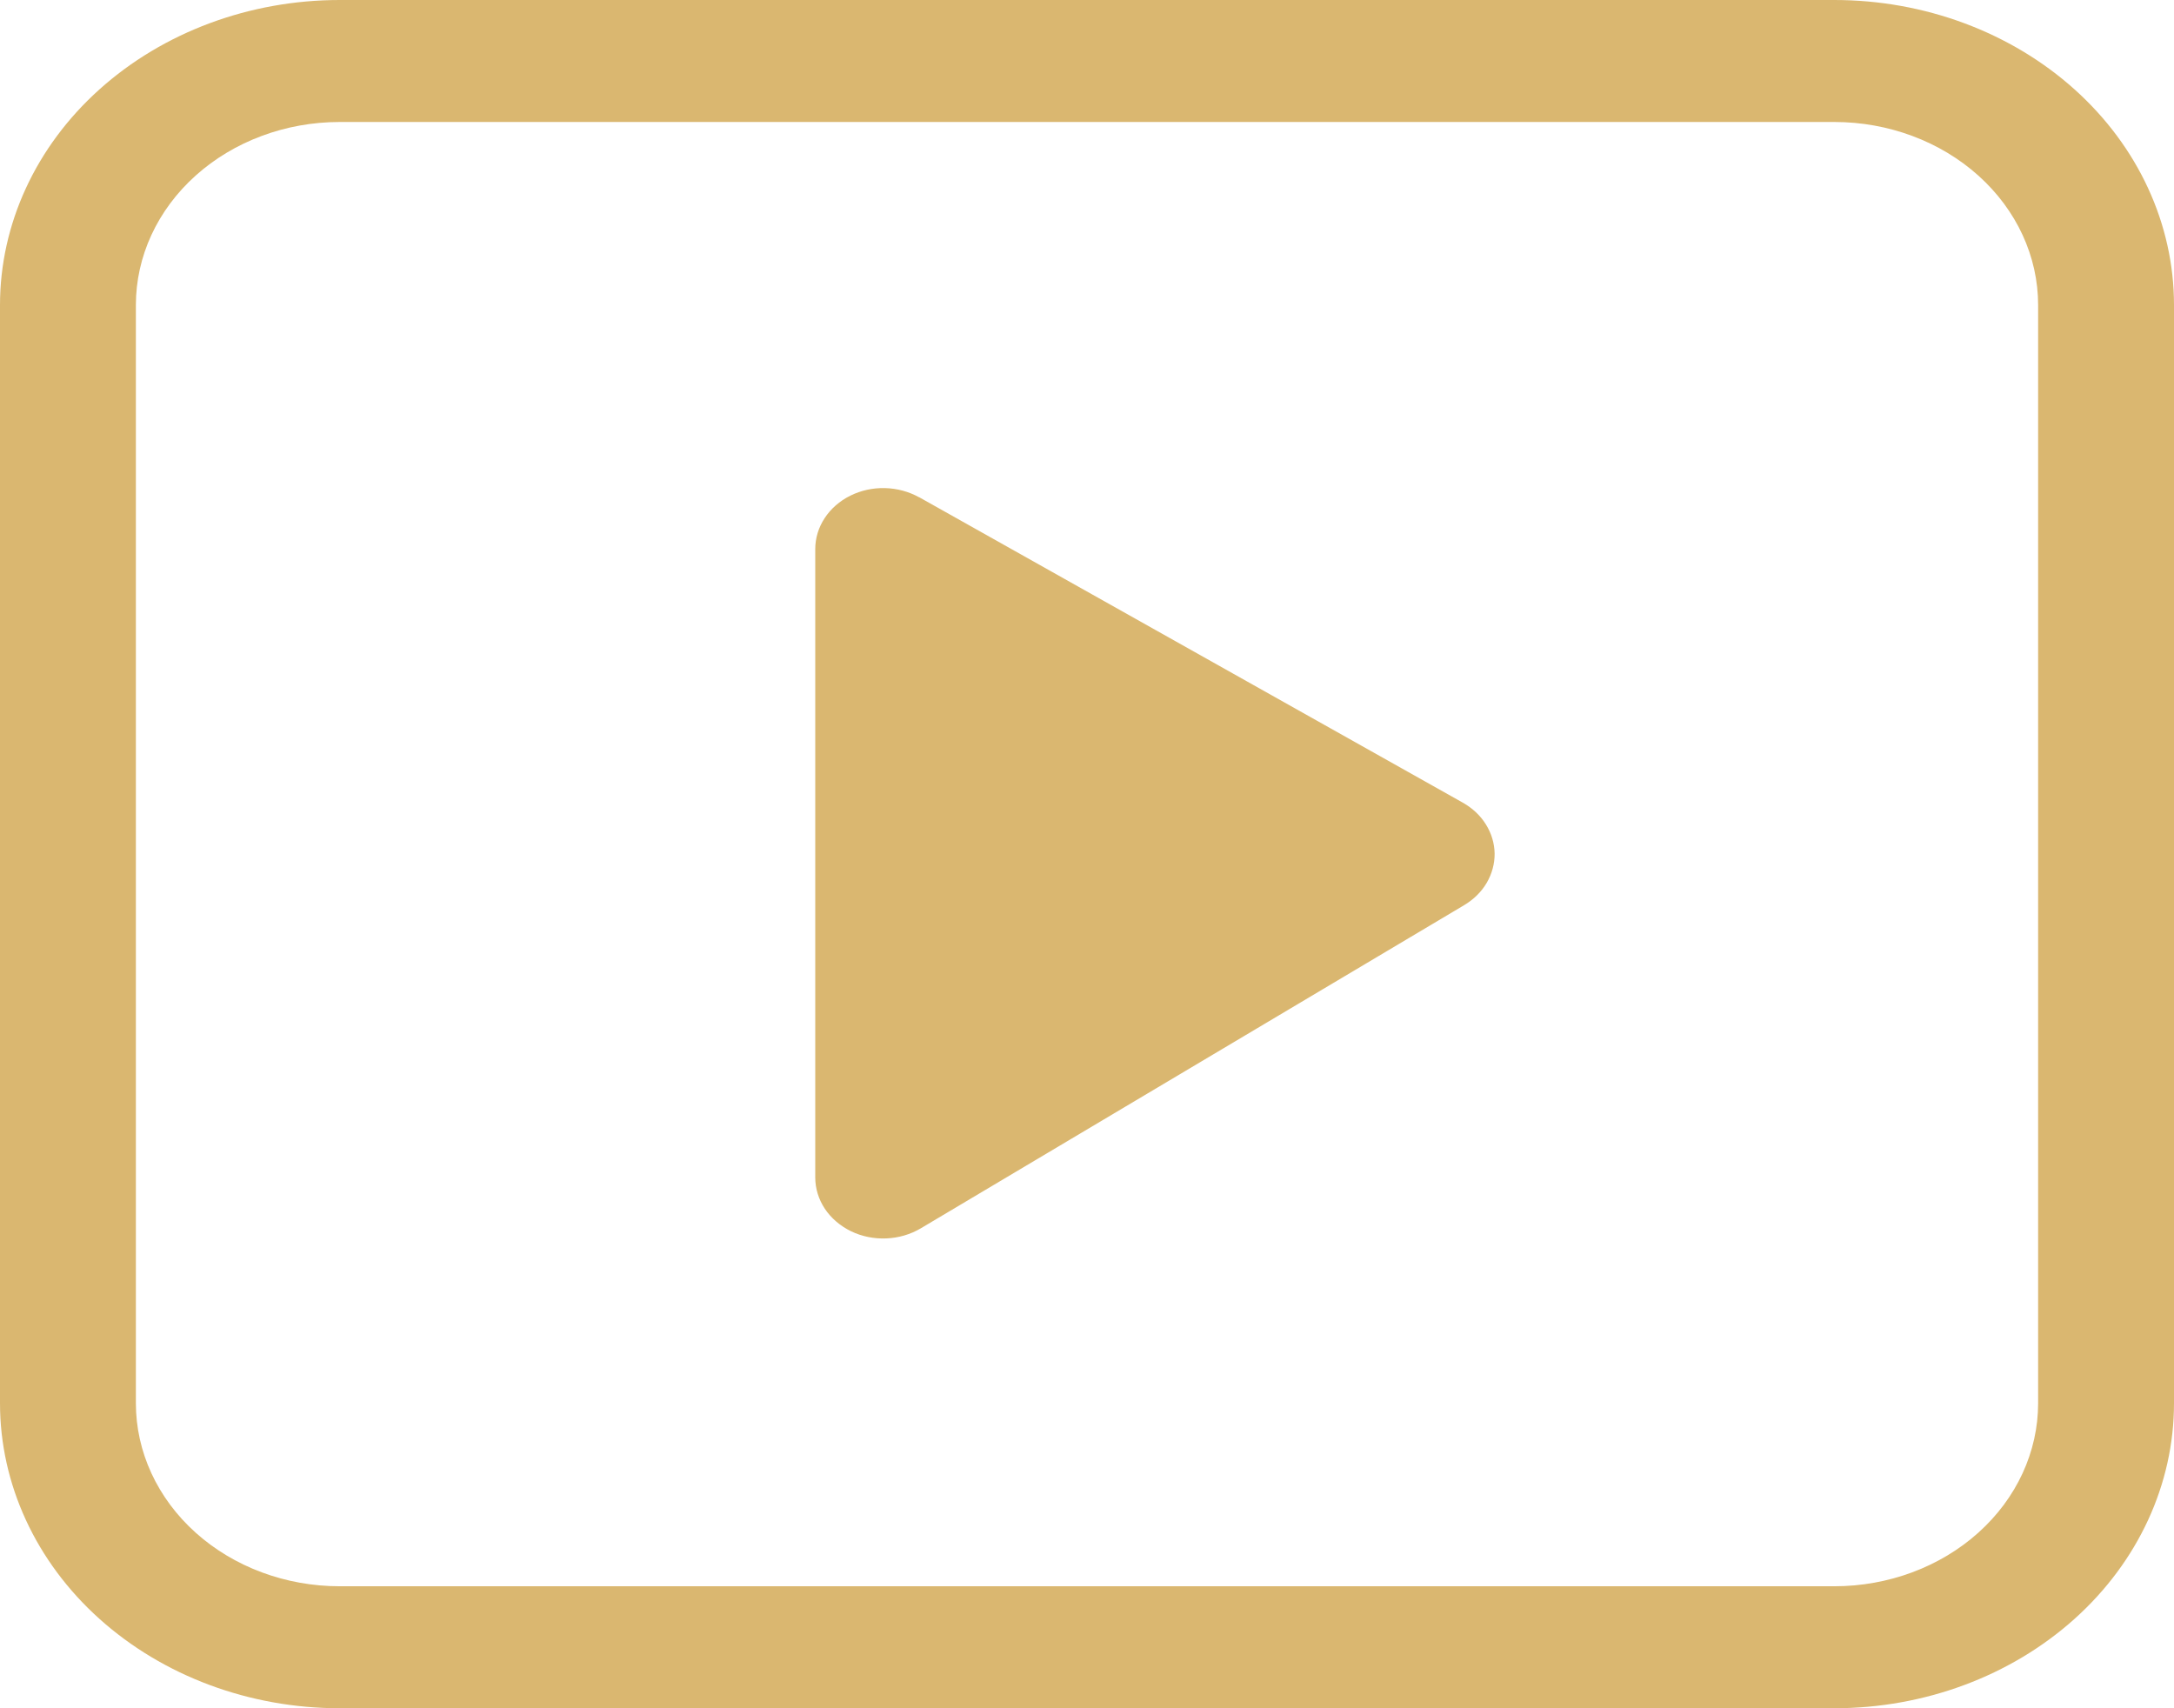 <svg width="28" height="22" viewBox="0 0 28 22" fill="none" xmlns="http://www.w3.org/2000/svg">
<path d="M11.839 6.405C11.706 6.331 11.554 6.29 11.398 6.286C11.242 6.282 11.087 6.316 10.951 6.384C10.814 6.452 10.7 6.552 10.621 6.673C10.542 6.793 10.5 6.931 10.5 7.071V15.164C10.5 15.306 10.543 15.446 10.624 15.568C10.705 15.689 10.822 15.789 10.961 15.857C11.1 15.924 11.257 15.956 11.415 15.949C11.573 15.943 11.726 15.898 11.858 15.82L18.858 11.657C18.98 11.584 19.08 11.486 19.148 11.37C19.216 11.253 19.251 11.124 19.25 10.993C19.248 10.861 19.209 10.732 19.138 10.618C19.067 10.503 18.964 10.407 18.84 10.337L11.841 6.405H11.839ZM4.375 0C3.215 0 2.102 0.414 1.281 1.151C0.461 1.887 0 2.887 0 3.929V18.071C0 19.113 0.461 20.113 1.281 20.849C2.102 21.586 3.215 22 4.375 22H23.625C24.785 22 25.898 21.586 26.719 20.849C27.539 20.113 28 19.113 28 18.071V3.929C28 2.887 27.539 1.887 26.719 1.151C25.898 0.414 24.785 0 23.625 0H4.375ZM1.75 3.929C1.75 3.303 2.027 2.704 2.519 2.262C3.011 1.82 3.679 1.571 4.375 1.571H23.625C24.321 1.571 24.989 1.82 25.481 2.262C25.973 2.704 26.25 3.303 26.25 3.929V18.071C26.25 18.697 25.973 19.296 25.481 19.738C24.989 20.18 24.321 20.429 23.625 20.429H4.375C3.679 20.429 3.011 20.18 2.519 19.738C2.027 19.296 1.75 18.697 1.75 18.071V3.929Z" fill="#DAB770"/>
</svg>

